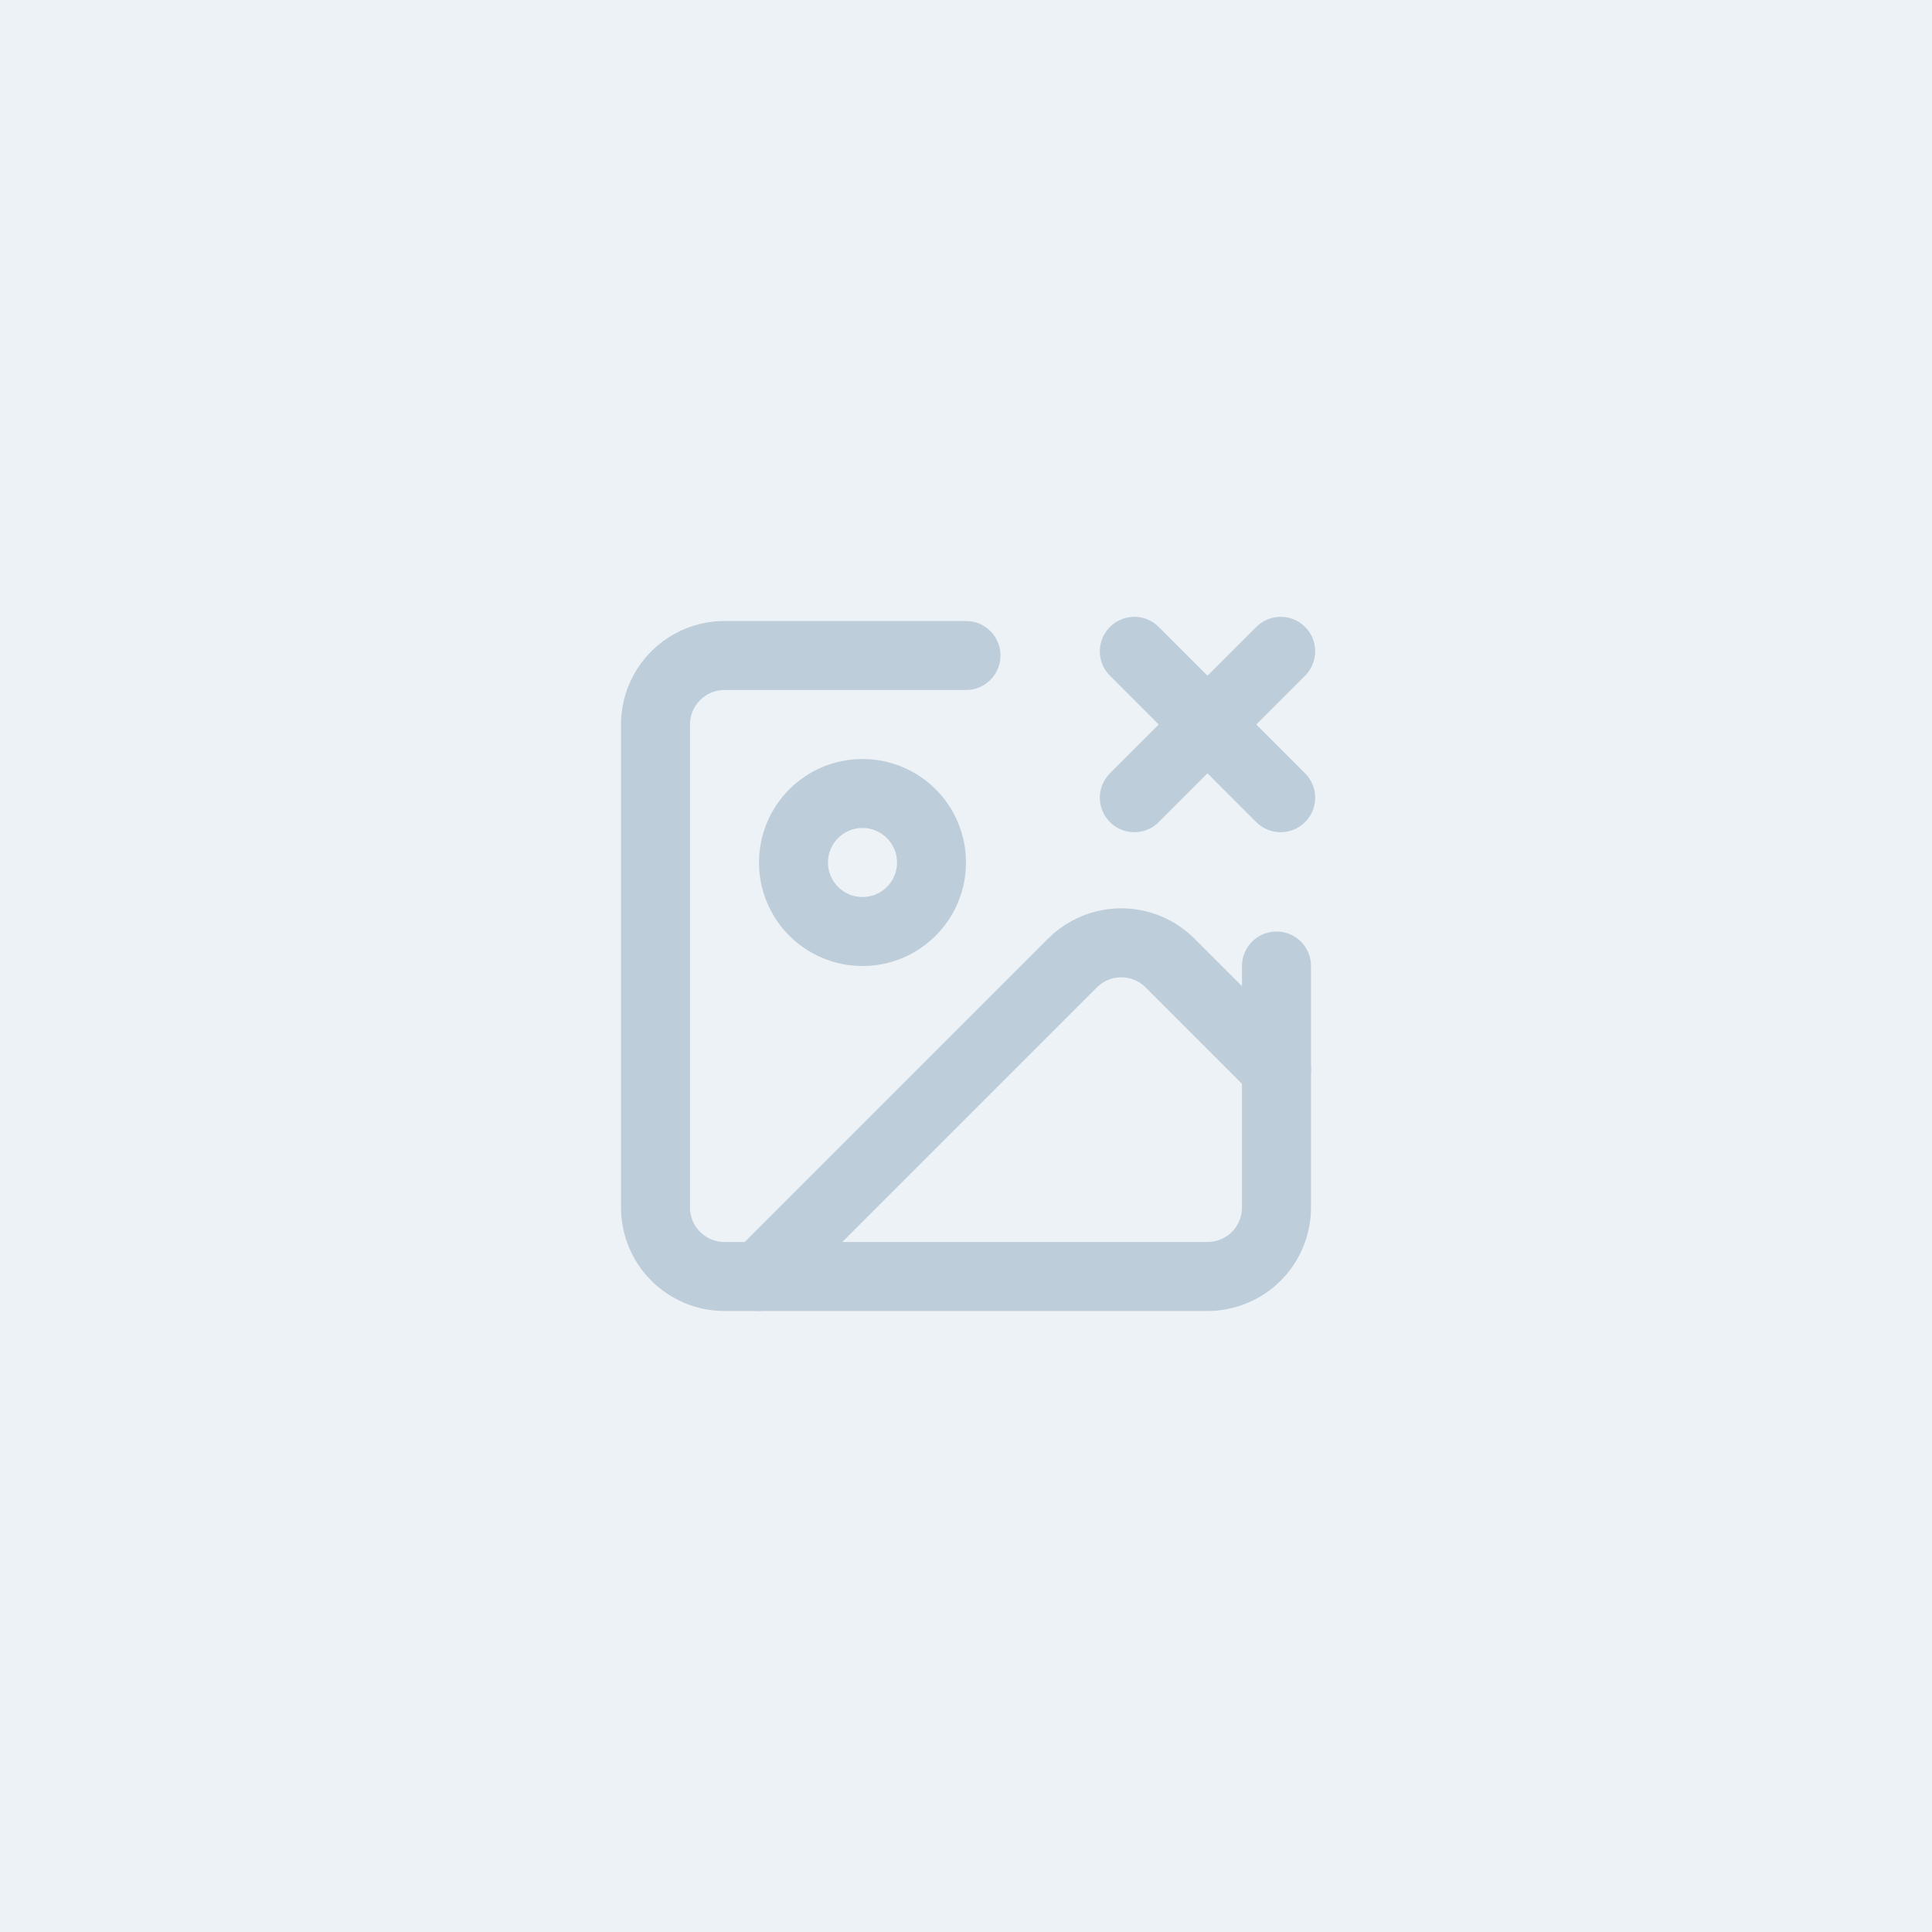 <svg width="56" height="56" viewBox="0 0 56 56" fill="none" xmlns="http://www.w3.org/2000/svg">
<rect width="56" height="56" fill="#EDF2F6"/>
<path d="M37 28V35C37 35.53 36.789 36.039 36.414 36.414C36.039 36.789 35.53 37 35 37H21C20.47 37 19.961 36.789 19.586 36.414C19.211 36.039 19 35.53 19 35V21C19 20.47 19.211 19.961 19.586 19.586C19.961 19.211 20.47 19 21 19H28" stroke="#BECDDA" stroke-width="2" stroke-linecap="round" stroke-linejoin="round"/>
<path d="M32.879 18.879L37.121 23.122" stroke="#BECDDA" stroke-width="2" stroke-linecap="round" stroke-linejoin="round"/>
<path d="M37.121 18.879L32.879 23.122" stroke="#BECDDA" stroke-width="2" stroke-linecap="round" stroke-linejoin="round"/>
<path d="M25 27C26.105 27 27 26.105 27 25C27 23.895 26.105 23 25 23C23.895 23 23 23.895 23 25C23 26.105 23.895 27 25 27Z" stroke="#BECDDA" stroke-width="2" stroke-linecap="round" stroke-linejoin="round"/>
<path d="M37 31L33.914 27.914C33.539 27.539 33.03 27.328 32.5 27.328C31.97 27.328 31.461 27.539 31.086 27.914L22 37" stroke="#BECDDA" stroke-width="2" stroke-linecap="round" stroke-linejoin="round"/>
</svg>
